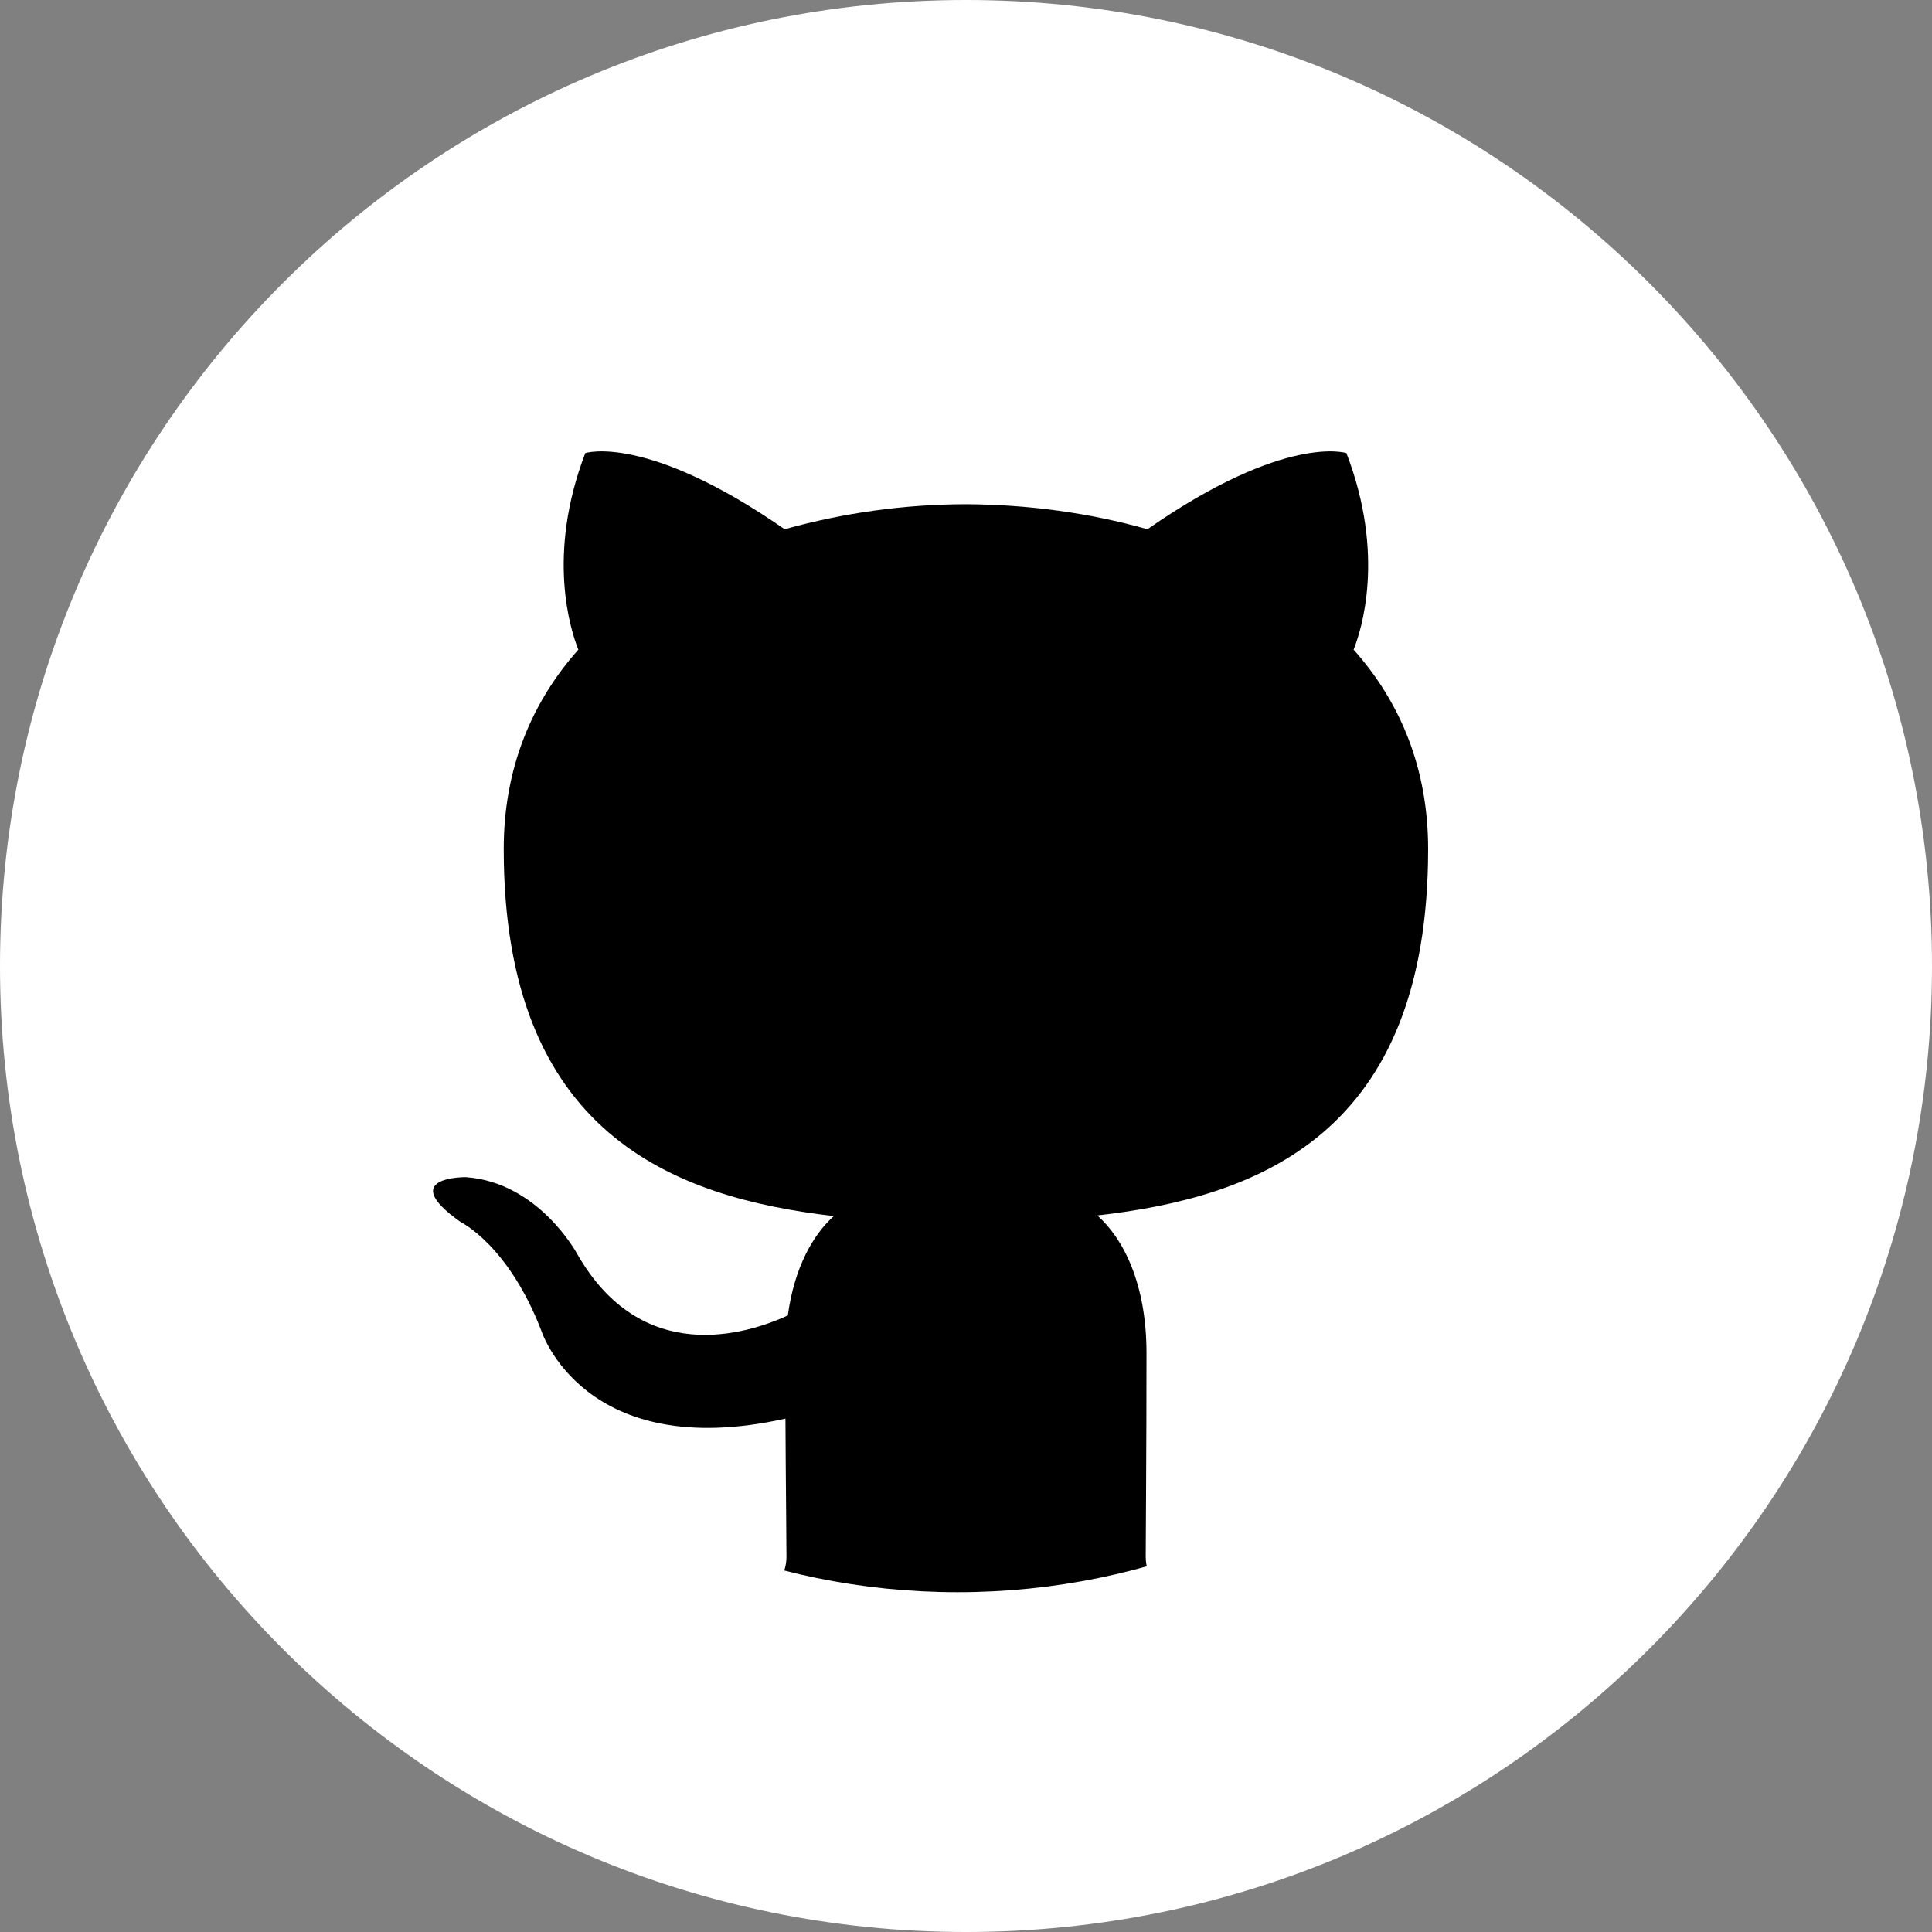 <svg xmlns="http://www.w3.org/2000/svg" width="40" height="40" viewBox="0 0 40 40" fill="none">
  <rect x="0" y="0" width="40" height="40" fill="#808080" stroke="none"/>
  <path d="M40 20C40 8.954 31.046 0 20 0C8.954 0 -0 8.954 -0 20C-0 31.046 8.954 40 20 40C31.046 40 40 31.046 40 20Z" fill="white"/>
  <path d="M34.31 18.483C34.31 10.484 27.825 4 19.827 4C11.828 4 5.344 10.484 5.344 18.483C5.344 26.481 11.828 32.965 19.827 32.965C27.825 32.965 34.31 26.481 34.31 18.483Z" fill="black"/>
  <path d="M19.999 3.004C11.716 3.004 5 9.89 5 18.382C5 25.177 9.297 30.941 15.257 32.974C16.007 33.116 16.283 32.64 16.283 32.234C16.283 31.866 16.268 30.656 16.262 29.371C12.089 30.301 11.21 27.557 11.21 27.557C10.527 25.779 9.545 25.306 9.545 25.306C8.184 24.351 9.648 24.372 9.648 24.372C11.154 24.48 11.947 25.956 11.947 25.956C13.285 28.307 15.456 27.627 16.311 27.235C16.446 26.241 16.834 25.562 17.263 25.178C13.931 24.79 10.429 23.471 10.429 17.577C10.429 15.899 11.016 14.527 11.974 13.45C11.818 13.062 11.305 11.499 12.118 9.381C12.118 9.381 13.378 8.967 16.245 10.957C17.467 10.616 18.729 10.441 19.998 10.439C21.273 10.445 22.557 10.616 23.756 10.957C26.618 8.967 27.876 9.381 27.876 9.381C28.692 11.499 28.18 13.064 28.025 13.45C28.986 14.527 29.568 15.899 29.568 17.577C29.568 23.484 26.058 24.784 22.719 25.165C23.257 25.642 23.737 26.577 23.737 28.011C23.737 30.068 23.721 31.726 23.721 32.231C23.721 32.64 23.991 33.119 24.751 32.969C30.708 30.932 34.999 25.17 34.999 18.378C34.999 9.886 28.284 3 20.001 3L19.999 3.004Z" fill="white"/>
</svg>